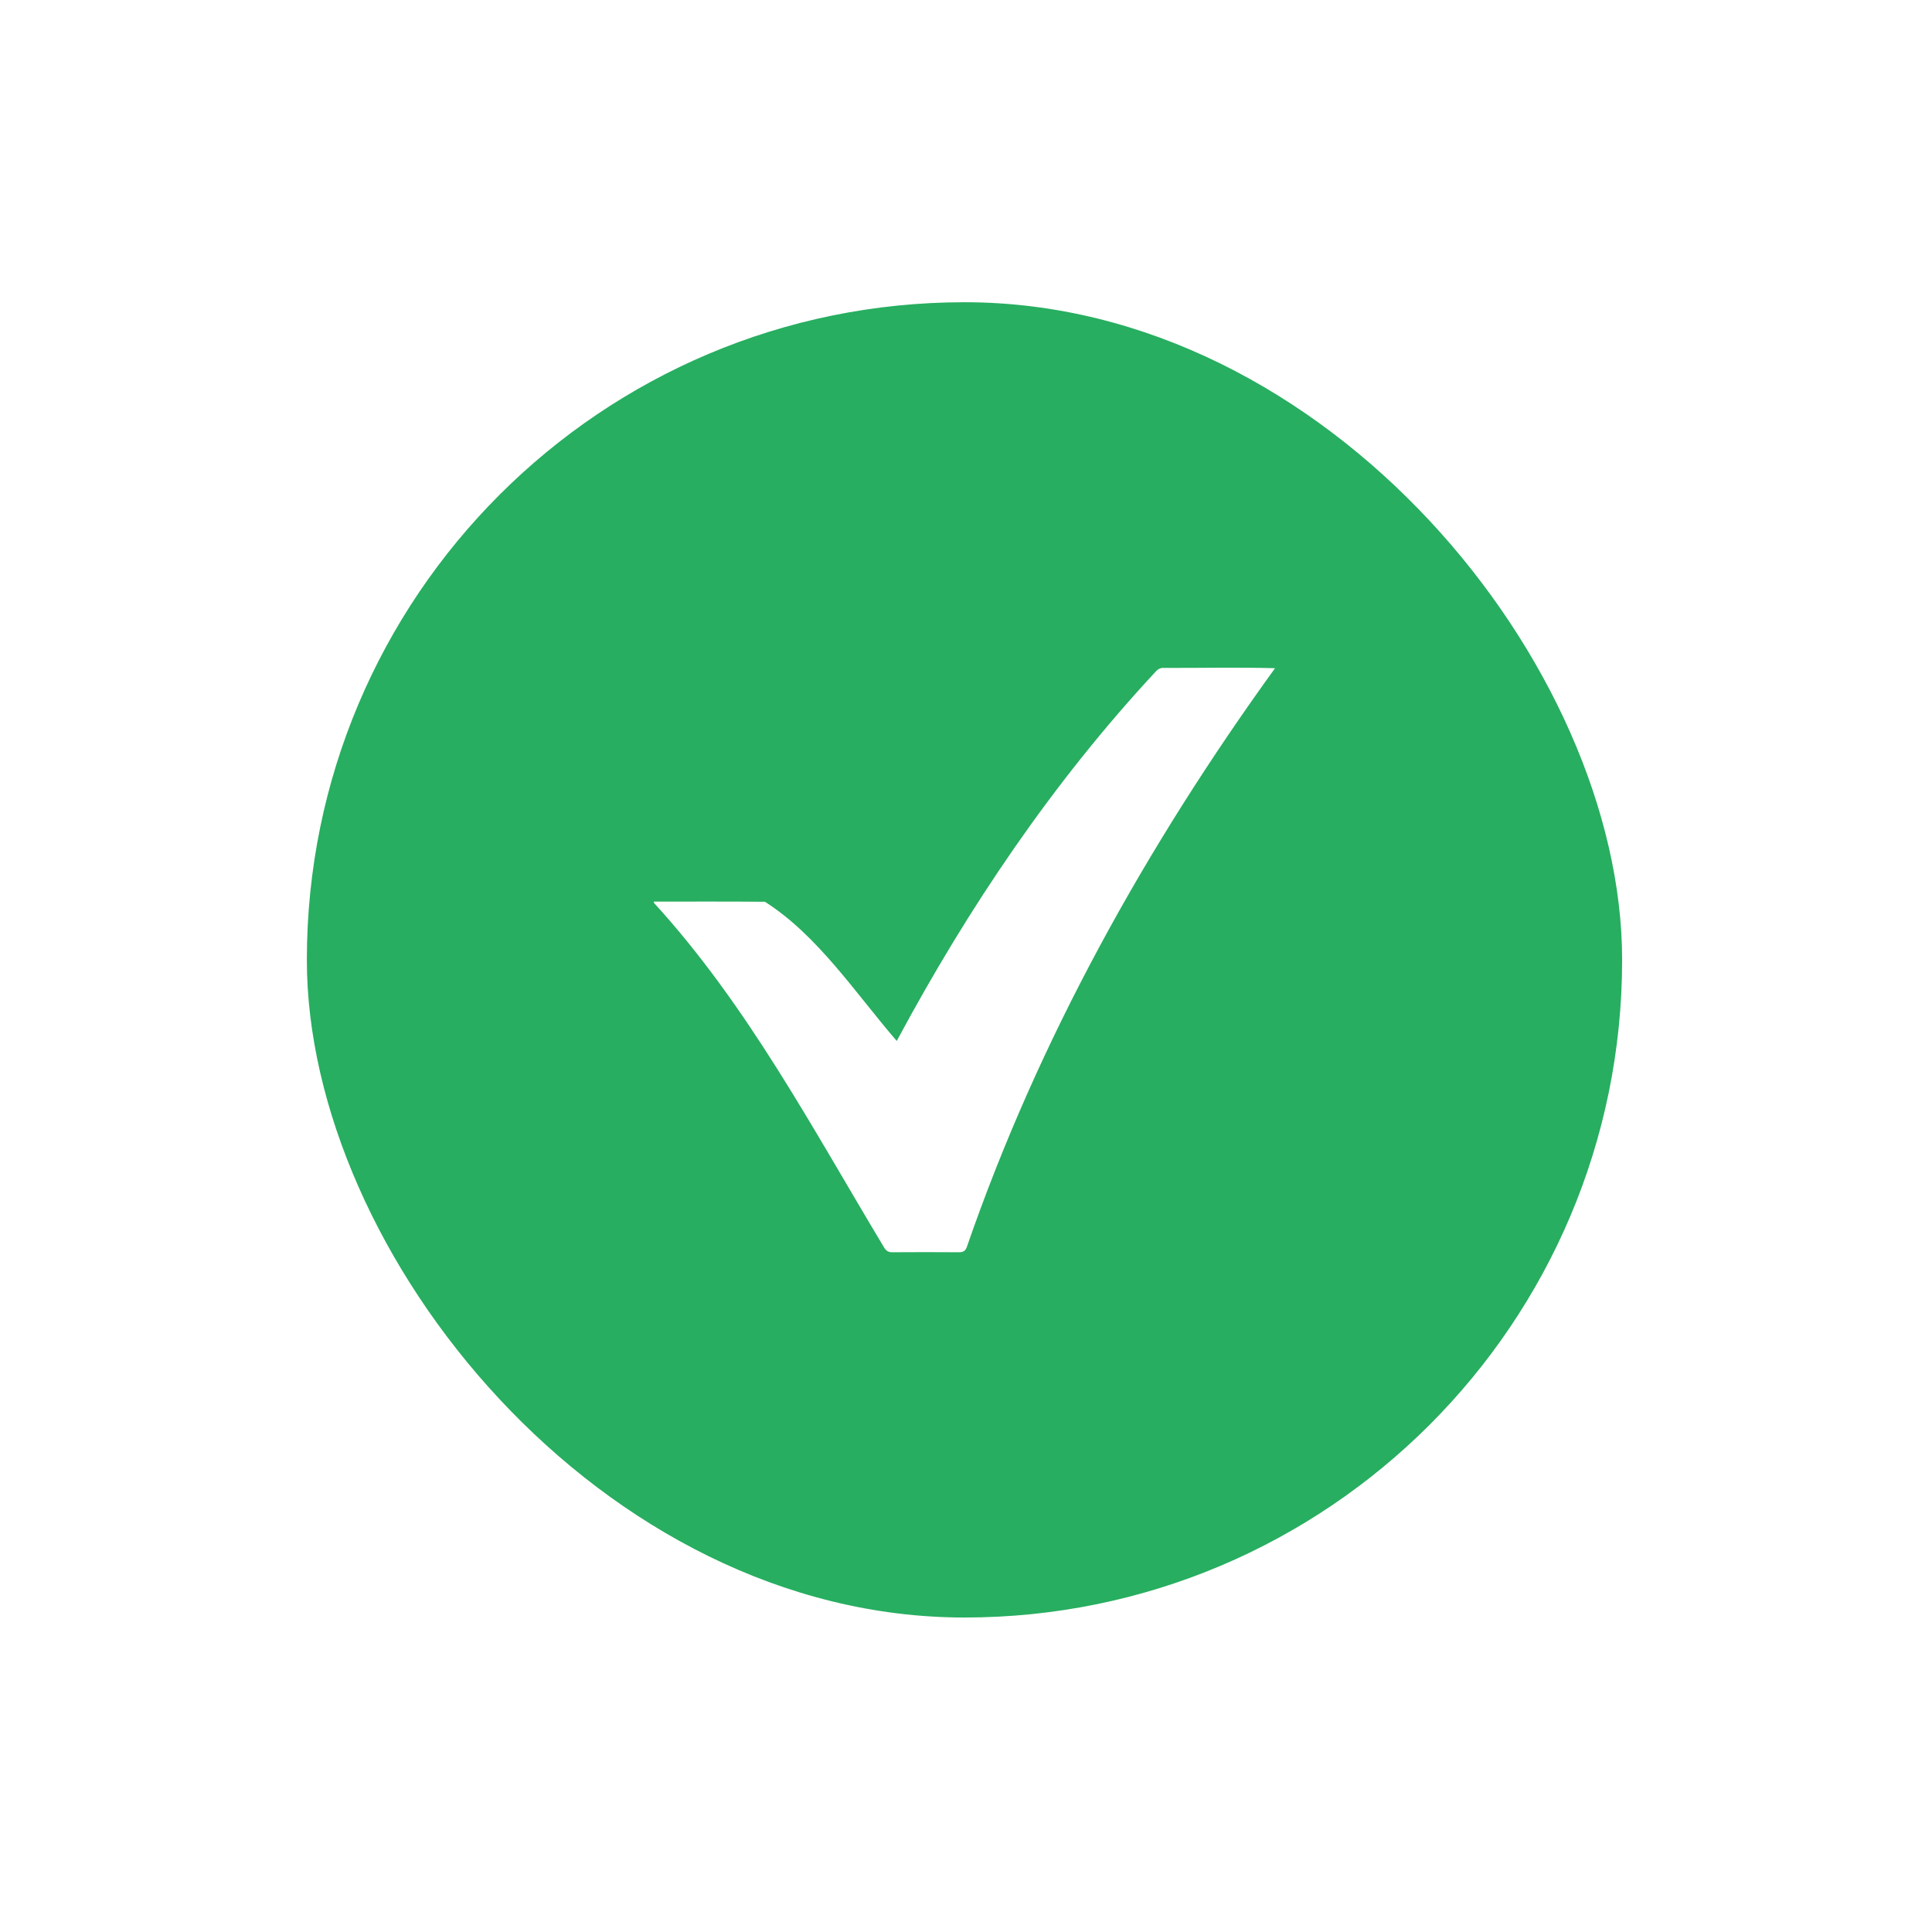 <svg width="85" height="85" viewBox="0 0 85 85" fill="none" xmlns="http://www.w3.org/2000/svg">
<g filter="url(#filter0_d)">
<rect x="13.5" y="6.867" width="57.867" height="57.867" rx="28.933" fill="#27AE60"/>
<path d="M28.77 33.237C30.396 33.237 32.028 33.23 33.654 33.244C35.981 34.726 37.64 37.268 39.453 39.368C42.597 33.505 46.336 27.959 50.879 23.082C50.939 23.015 51.059 22.955 51.146 22.955C52.798 22.962 54.451 22.922 56.096 22.968C50.437 30.796 45.701 39.28 42.537 48.429C42.47 48.61 42.383 48.664 42.189 48.664C41.212 48.657 40.229 48.657 39.252 48.664C39.078 48.664 38.992 48.603 38.898 48.456C35.767 43.251 32.891 37.798 28.77 33.291C28.77 33.271 28.77 33.251 28.77 33.237Z" fill="white"/>
</g>
<defs>
<filter id="filter0_d" x="0.641" y="0.438" width="83.585" height="83.585" filterUnits="userSpaceOnUse" color-interpolation-filters="sRGB">
<feFlood flood-opacity="0" result="BackgroundImageFix"/>
<feColorMatrix in="SourceAlpha" type="matrix" values="0 0 0 0 0 0 0 0 0 0 0 0 0 0 0 0 0 0 127 0" result="hardAlpha"/>
<feOffset dy="6.43"/>
<feGaussianBlur stdDeviation="6.43"/>
<feColorMatrix type="matrix" values="0 0 0 0 0.153 0 0 0 0 0.682 0 0 0 0 0.376 0 0 0 0.4 0"/>
<feBlend mode="normal" in2="BackgroundImageFix" result="effect1_dropShadow"/>
<feBlend mode="normal" in="SourceGraphic" in2="effect1_dropShadow" result="shape"/>
</filter>
</defs>
</svg>
